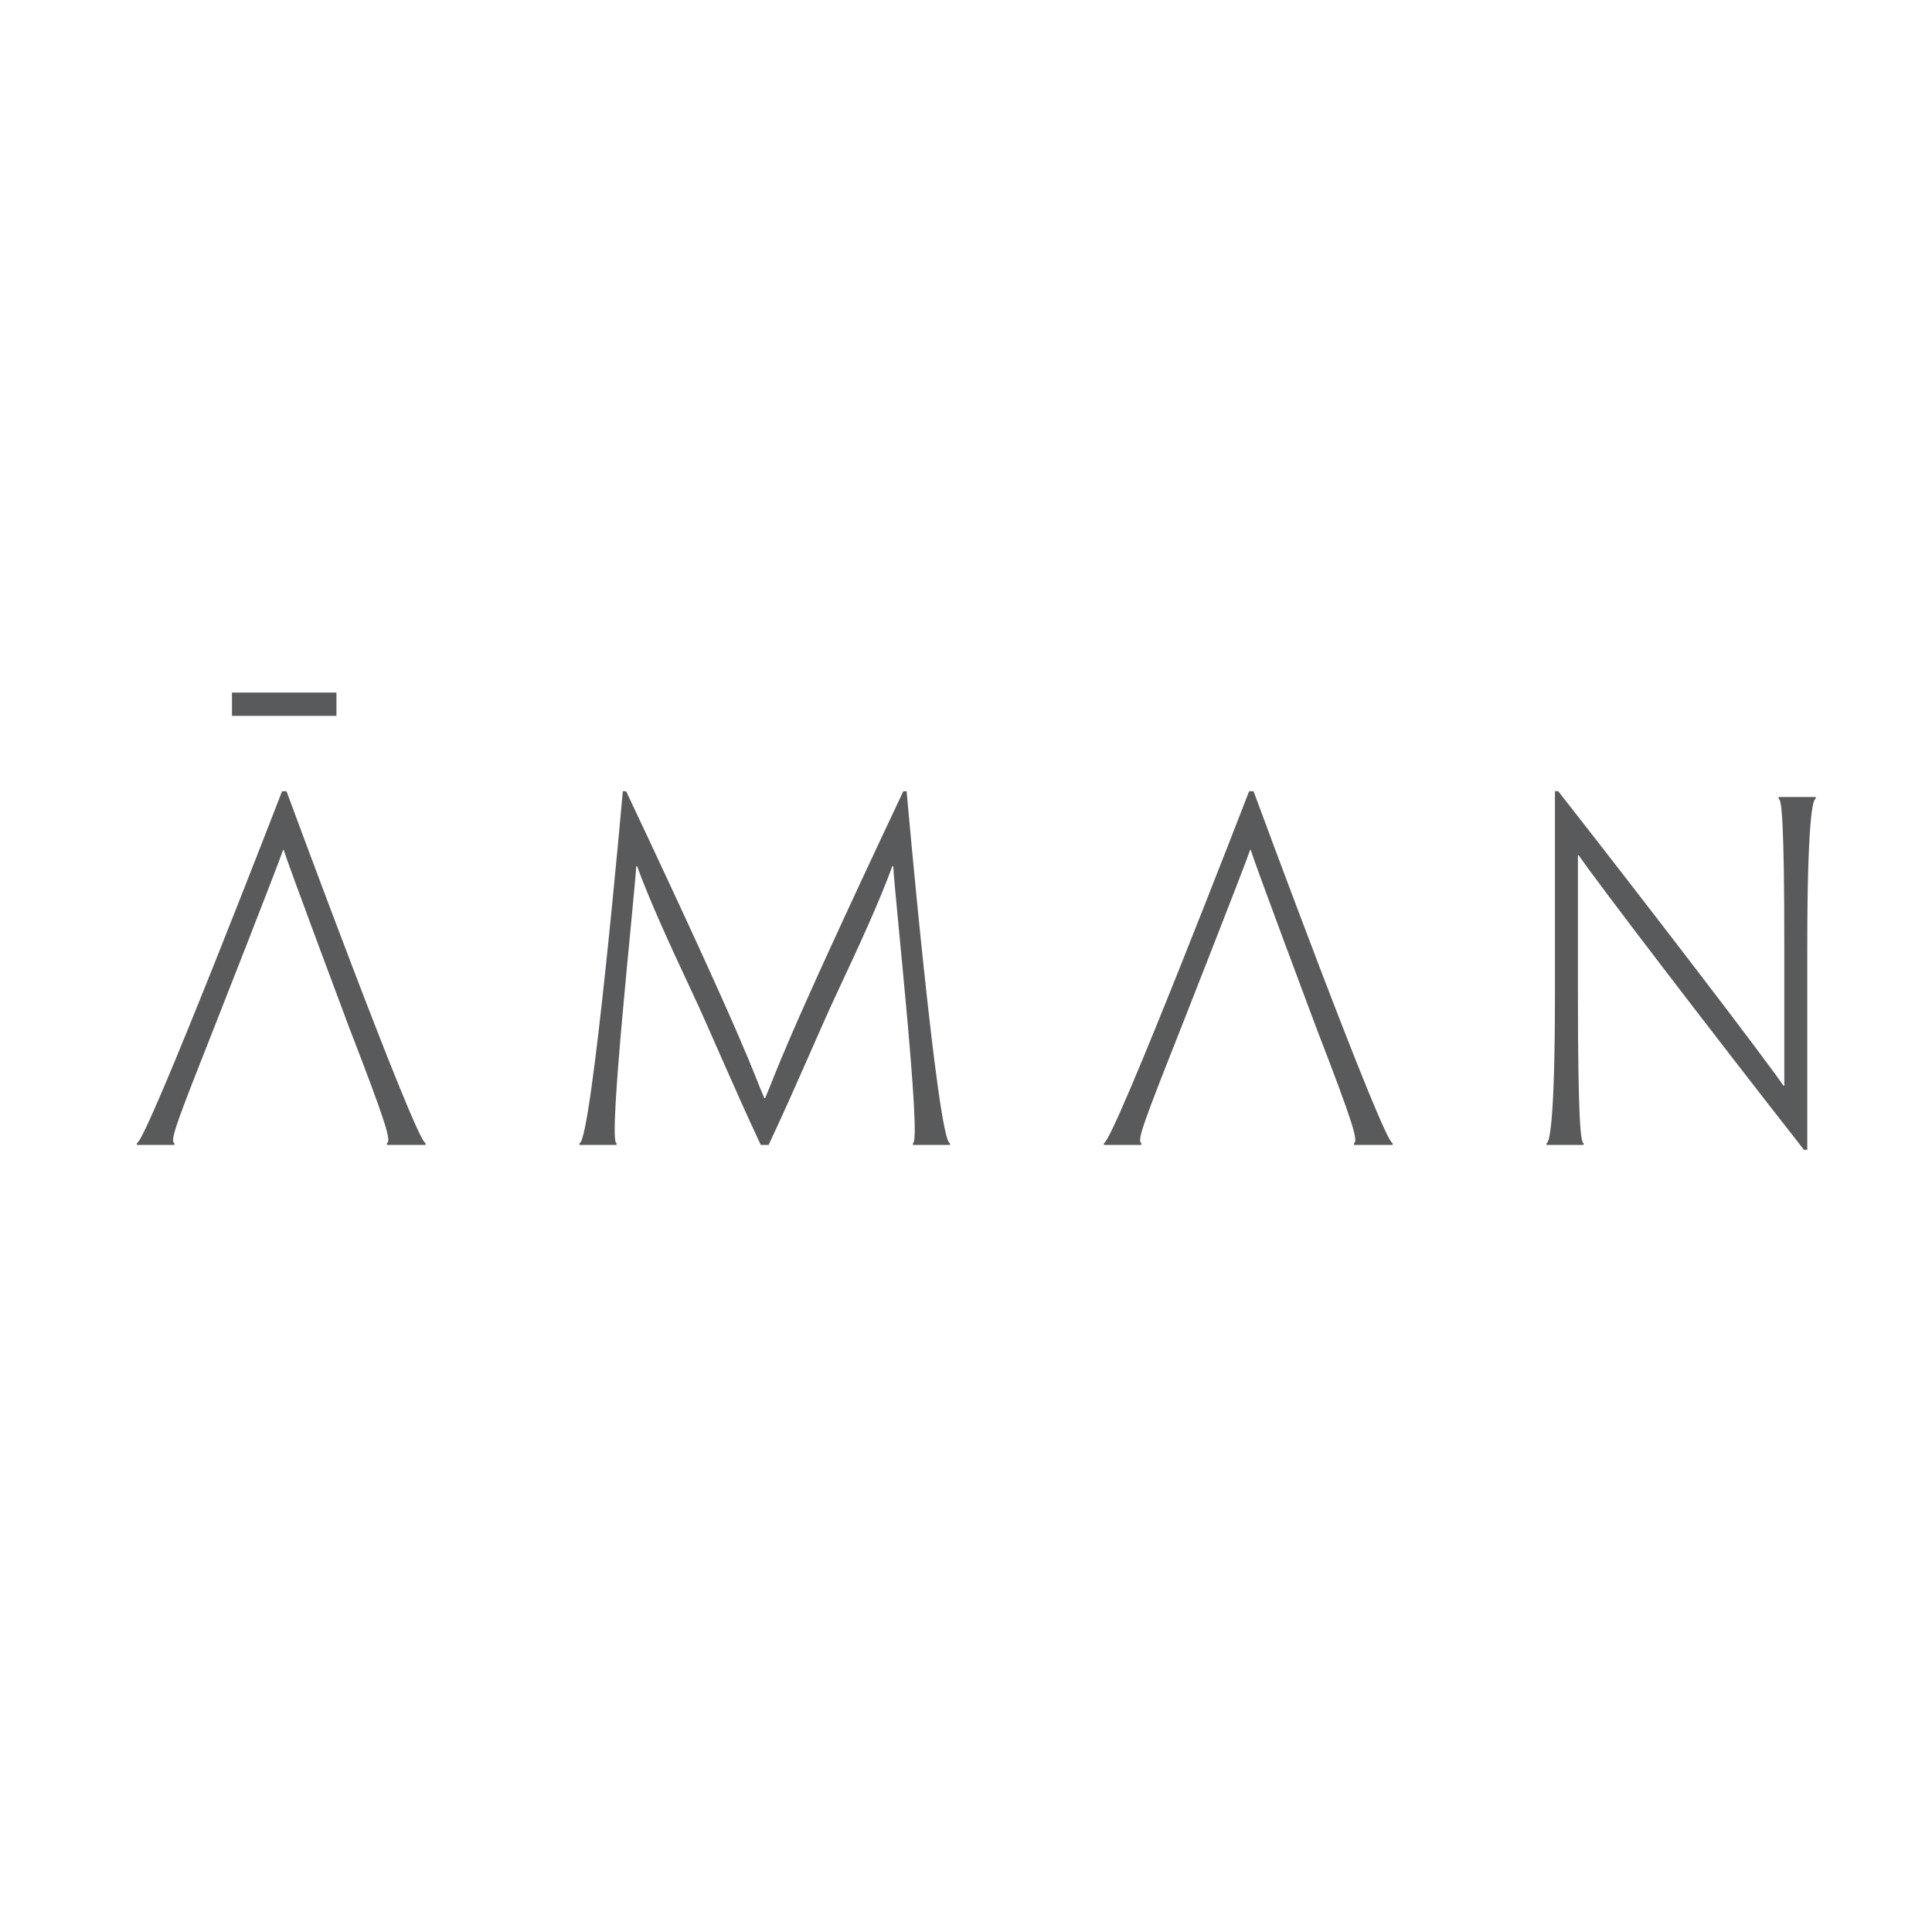 <?xml version="1.0" encoding="UTF-8"?>
<svg xmlns="http://www.w3.org/2000/svg" id="a" viewBox="0 0 1080 1080">
  <defs>
    <style>.b{fill:#595a5b;fill-rule:evenodd;}</style>
  </defs>
  <path class="b" d="M1010.28,530.05v112.71h-1.85c-51.57-65.83-115.11-148.86-125.87-164.57h-.49v77.3c0,71.81,1.61,83.54,3.18,83.54v1h-20.74v-1c1.64,0,4.71-11.72,4.71-83.54v-113.2h1.85c51.57,65.83,115.12,148.86,125.88,164.57h.49v-76.8c0-71.81-1.53-83.53-3.19-83.53v-.99h20.75v.99c-1.65,0-4.72,11.72-4.72,83.53Zm-253.4,109.97v-1c2.49-1.2-.59-11.47-21.11-64.57,0,0-33.72-90-36.66-99.47h-.23c-3.17,9.47-38.61,99.47-38.61,99.47-21.02,53.1-24.83,63.24-22.24,64.57v1h-20.95v-1c5.19,0,81.18-196.7,81.18-196.7h2.48s72.56,196.7,77.74,196.7v1h-21.59Zm-246.56,0v-1c5.06,0-10.26-138.86-10.99-154.82h-.49c-7.33,19.95-17.84,42.88-31.04,71.05-9.29,19.69-21.99,50.36-38.12,84.76h-4.4c-16.13-34.4-28.83-65.07-38.12-84.76-13.2-28.17-23.71-51.11-31.04-71.05h-.48c-.74,15.96-16.06,154.82-10.99,154.82v1h-20.71v-1c6.81,0,24.23-196.7,24.23-196.7h1.85c69.4,147.09,70.62,156.32,77.22,171.52h.49c6.6-15.2,7.82-24.43,77.22-171.52h1.85s17.42,196.7,24.23,196.7v1h-20.71Zm-294,0v-1c2.49-1.2-.59-11.47-21.12-64.57,0,0-33.72-90-36.66-99.47h-.23c-3.18,9.47-38.61,99.47-38.61,99.47-21.01,53.1-24.83,63.24-22.24,64.57v1h-20.95v-1c5.18,0,81.17-196.7,81.17-196.7h2.48s72.56,196.7,77.74,196.7v1h-21.59Zm-86.64-252.85h58.4v13.01h-58.4v-13.01Z"></path>
</svg>
